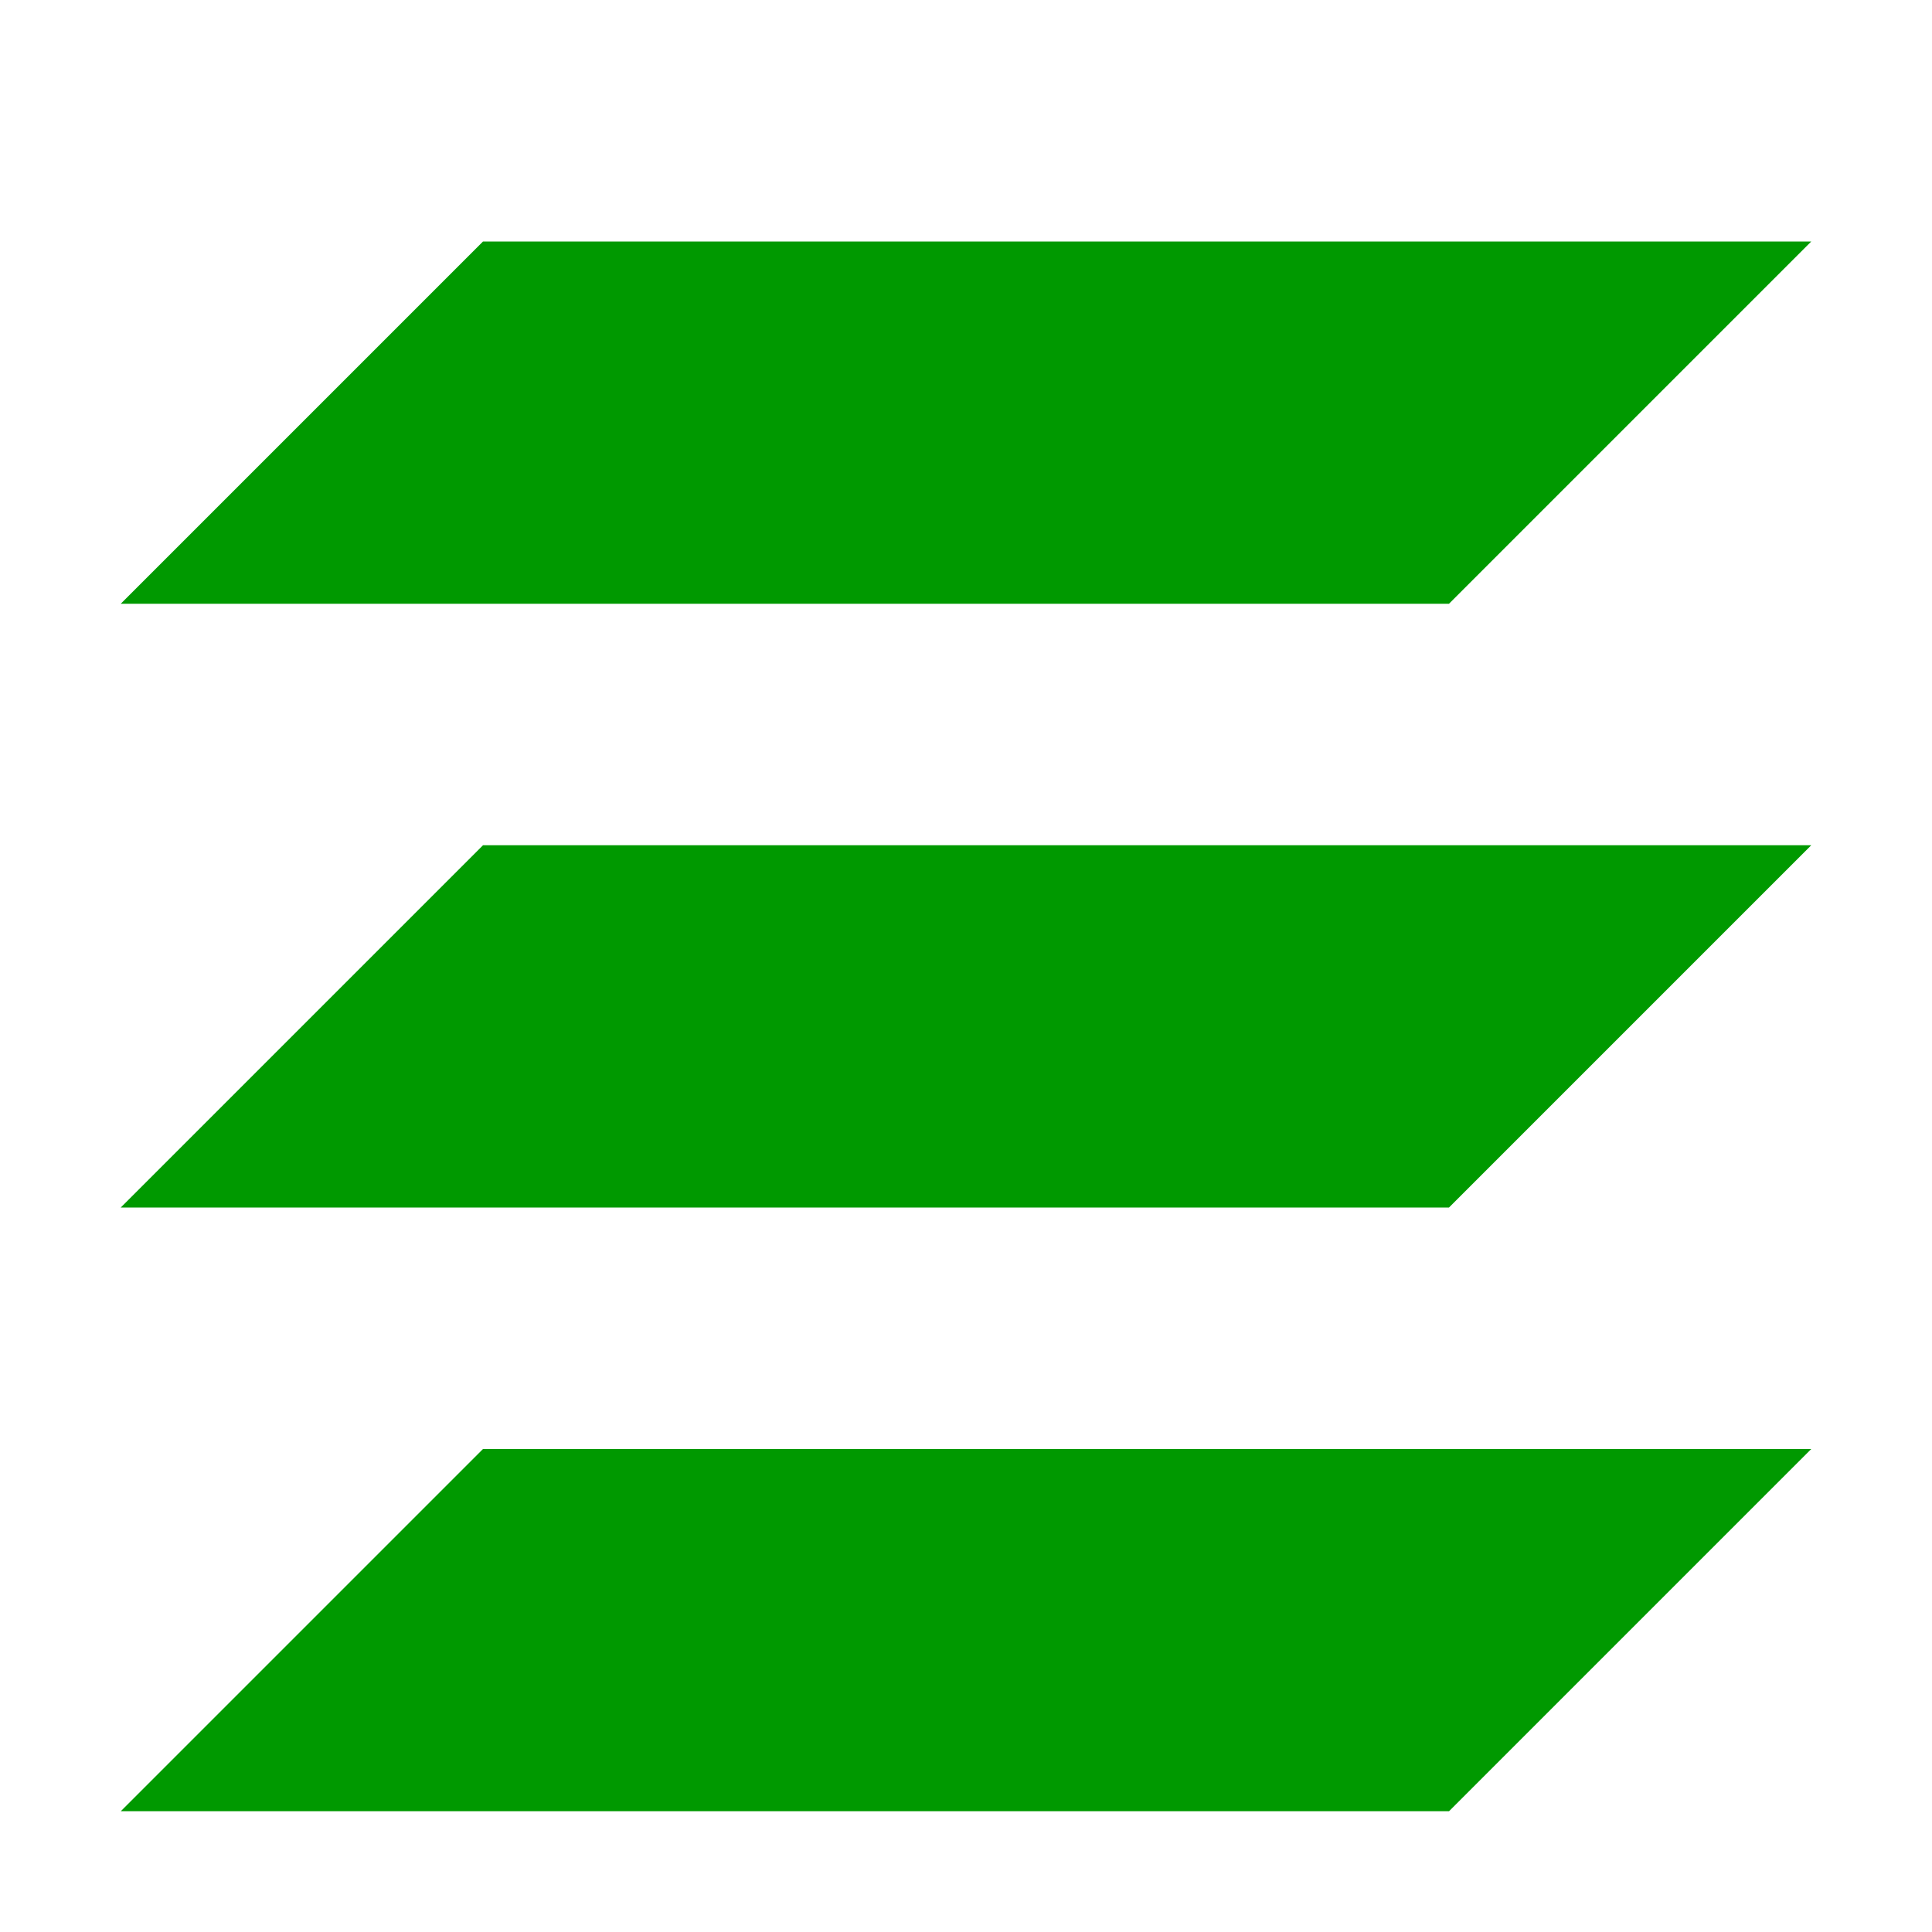 <?xml version='1.0' encoding='UTF-8'?>
<!-- Created with Inkscape (http://www.inkscape.org/) and export_objects.py -->
<svg xmlns:cc="http://creativecommons.org/ns#" xmlns:dc="http://purl.org/dc/elements/1.1/" xmlns:inkscape="http://www.inkscape.org/namespaces/inkscape" xmlns:rdf="http://www.w3.org/1999/02/22-rdf-syntax-ns#" xmlns:sodipodi="http://sodipodi.sourceforge.net/DTD/sodipodi-0.dtd" xmlns:xlink="http://www.w3.org/1999/xlink" xmlns="http://www.w3.org/2000/svg" version="1.1" id="svg1" width="16" height="16" viewBox="0 0 16 16" sodipodi:docname="layers-symbolic.svg">
<sodipodi:namedview objecttolerance="10" gridtolerance="10" guidetolerance="10" id="namedview" showgrid="true" inkscape:zoom="0.6002936" inkscape:cx="732.67439" inkscape:cy="-567.94603" inkscape:window-width="1920" inkscape:window-height="1016" inkscape:window-x="0" inkscape:window-y="27" inkscape:window-maximized="1" inkscape:current-layer="layer1">
    <inkscape:grid type="xygrid" id="grid"/>
  </sodipodi:namedview>
  <g transform="translate(-105,-767.362)" id="dialog-layers" inkscape:label="#layers">
      <path inkscape:connector-curvature="0" id="rect40003" d="m 105,255 h 16 v 16 h -16 z" style="opacity:0;fill:none" transform="translate(0,512.362)"/>
      <path style="opacity:1;fill:#009900" d="m 109,769.362 -3,3 h 11 l 3,-3 z" id="path40005" inkscape:connector-curvature="0"/>
      <path inkscape:connector-curvature="0" id="path40007" d="m 109,774.362 -3,3 h 11 l 3,-3 z" style="opacity:1;fill:#009900"/>
      <path style="opacity:1;fill:#009900" d="m 109,779.362 -3,3 h 11 l 3,-3 z" id="path40009" inkscape:connector-curvature="0"/>
    </g>
    </svg>
